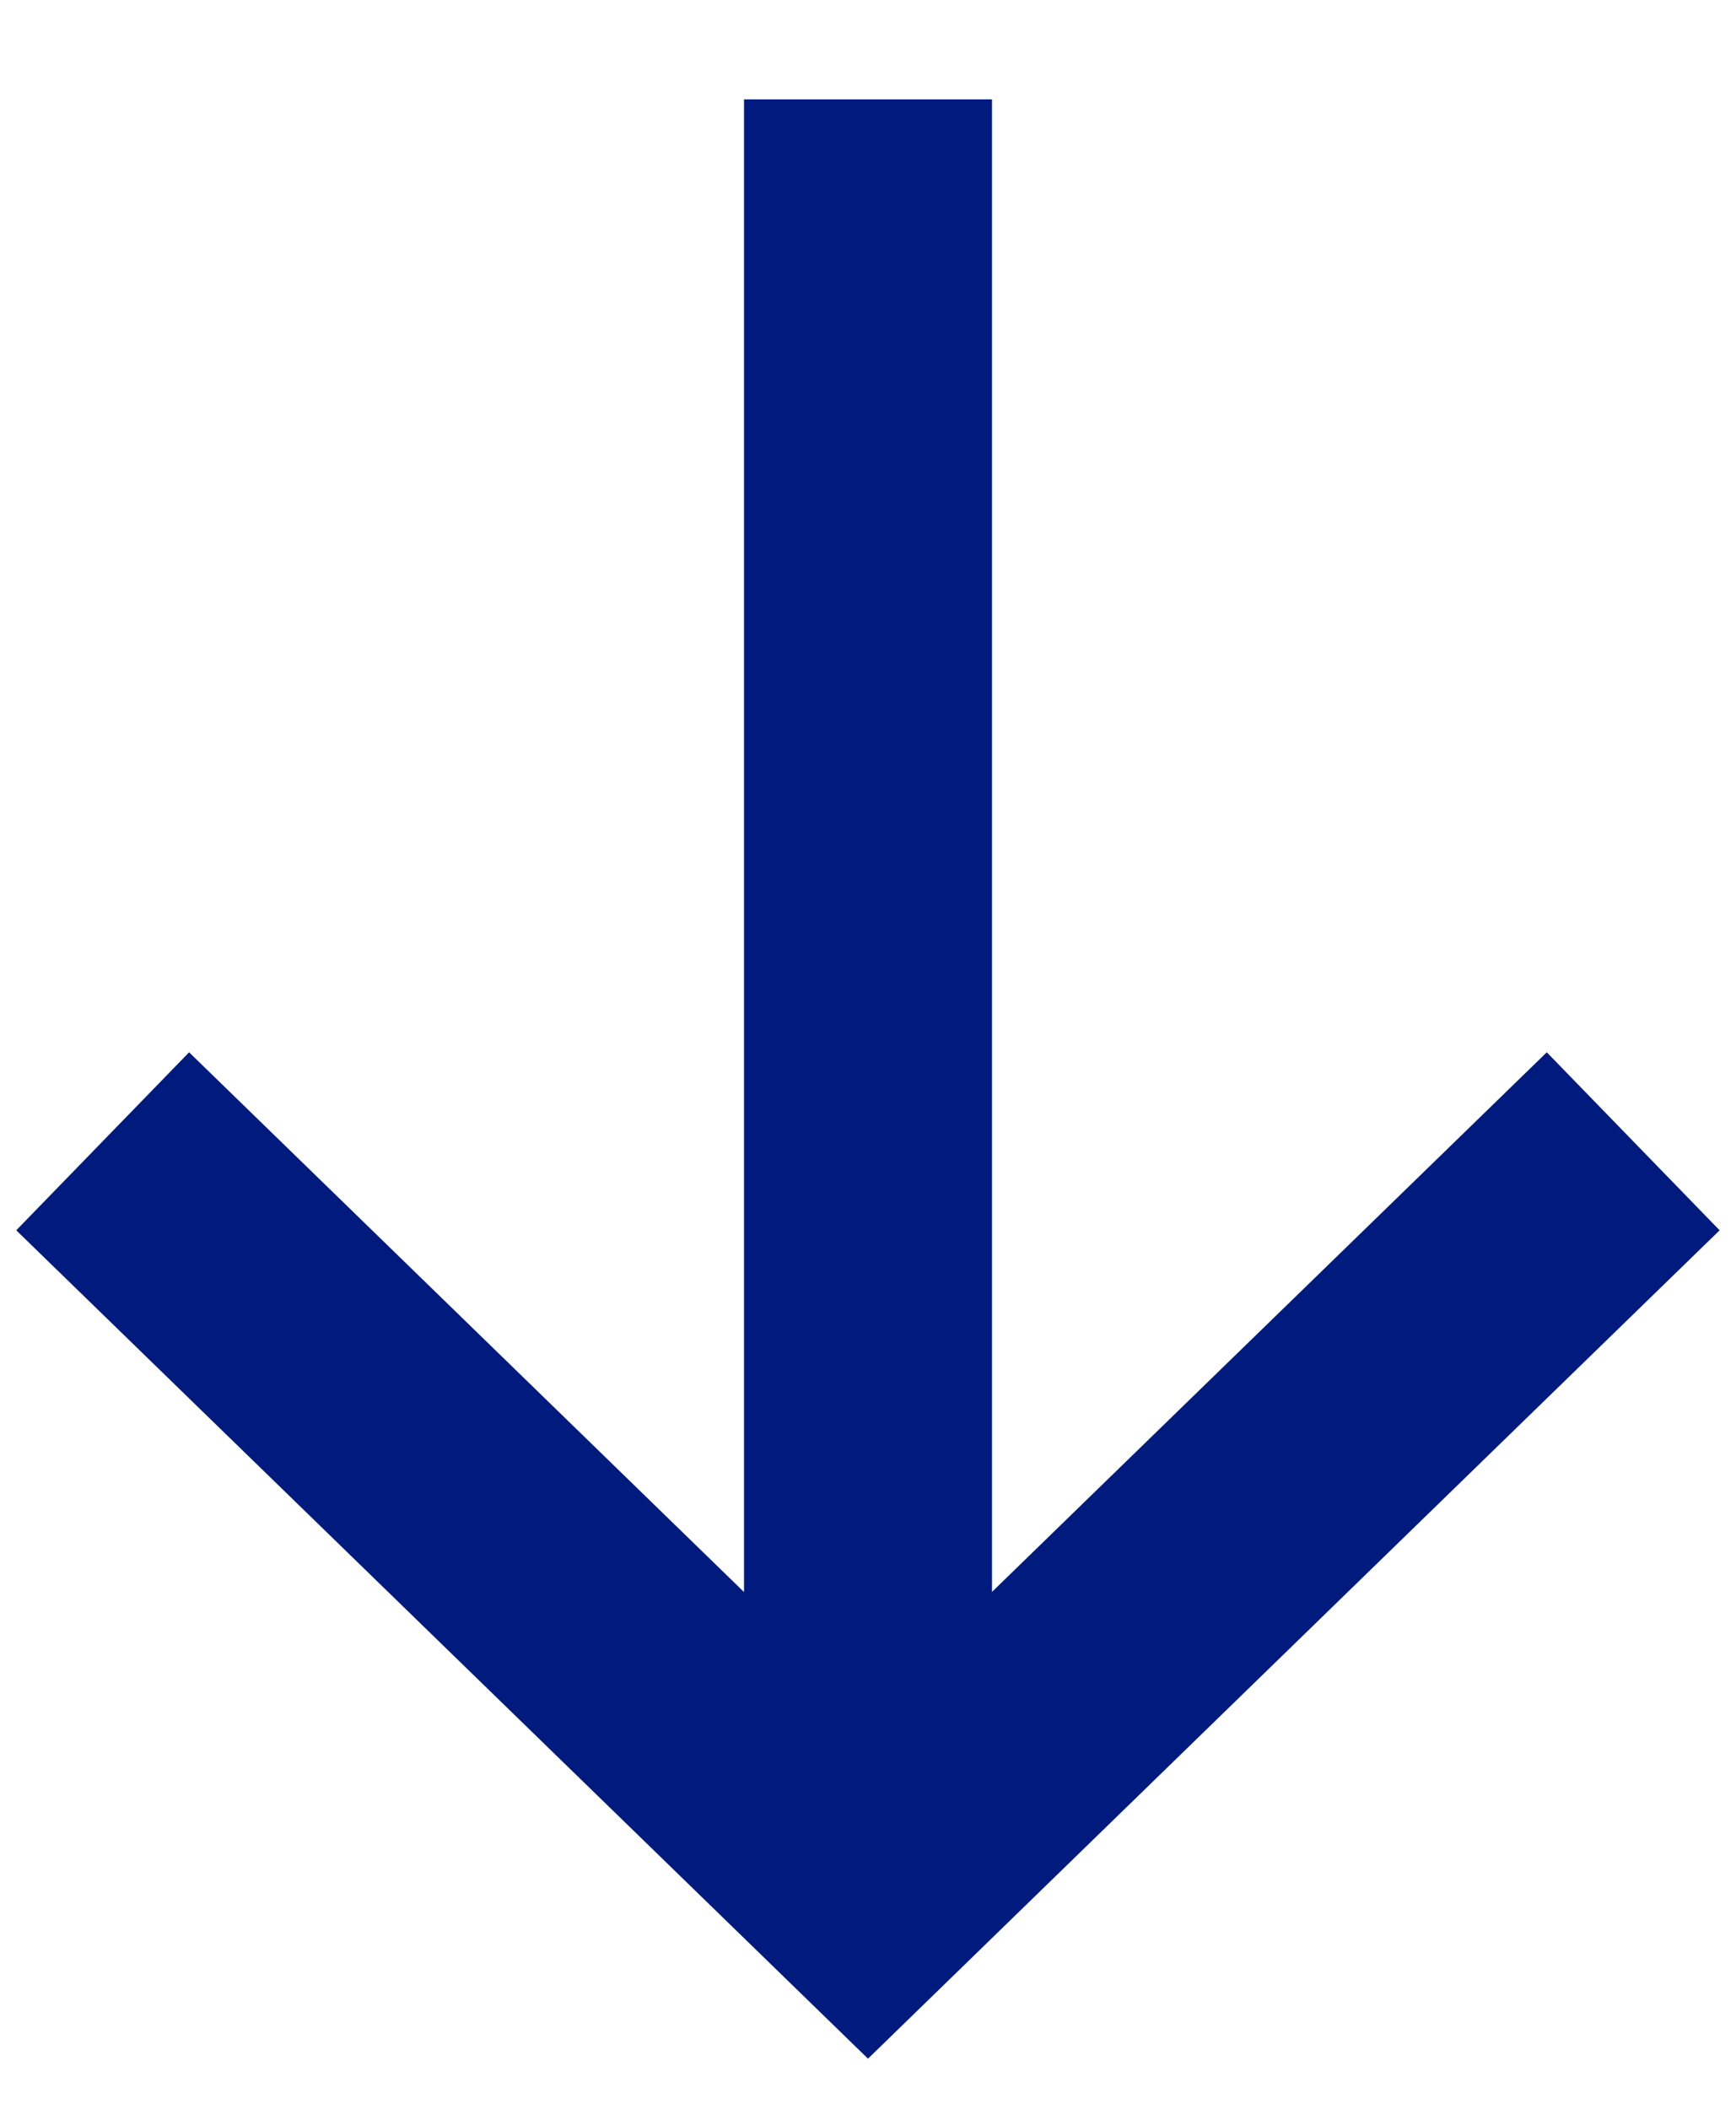 <?xml version="1.0" encoding="UTF-8"?> <svg xmlns="http://www.w3.org/2000/svg" width="14" height="17" viewBox="0 0 14 17" fill="none"><path d="M8 0.801V12.833L12.474 8.483L13.868 9.918L7 16.596L0.131 9.918L1.525 8.483L6 12.834V0.801H8Z" fill="#001B7D"></path></svg> 